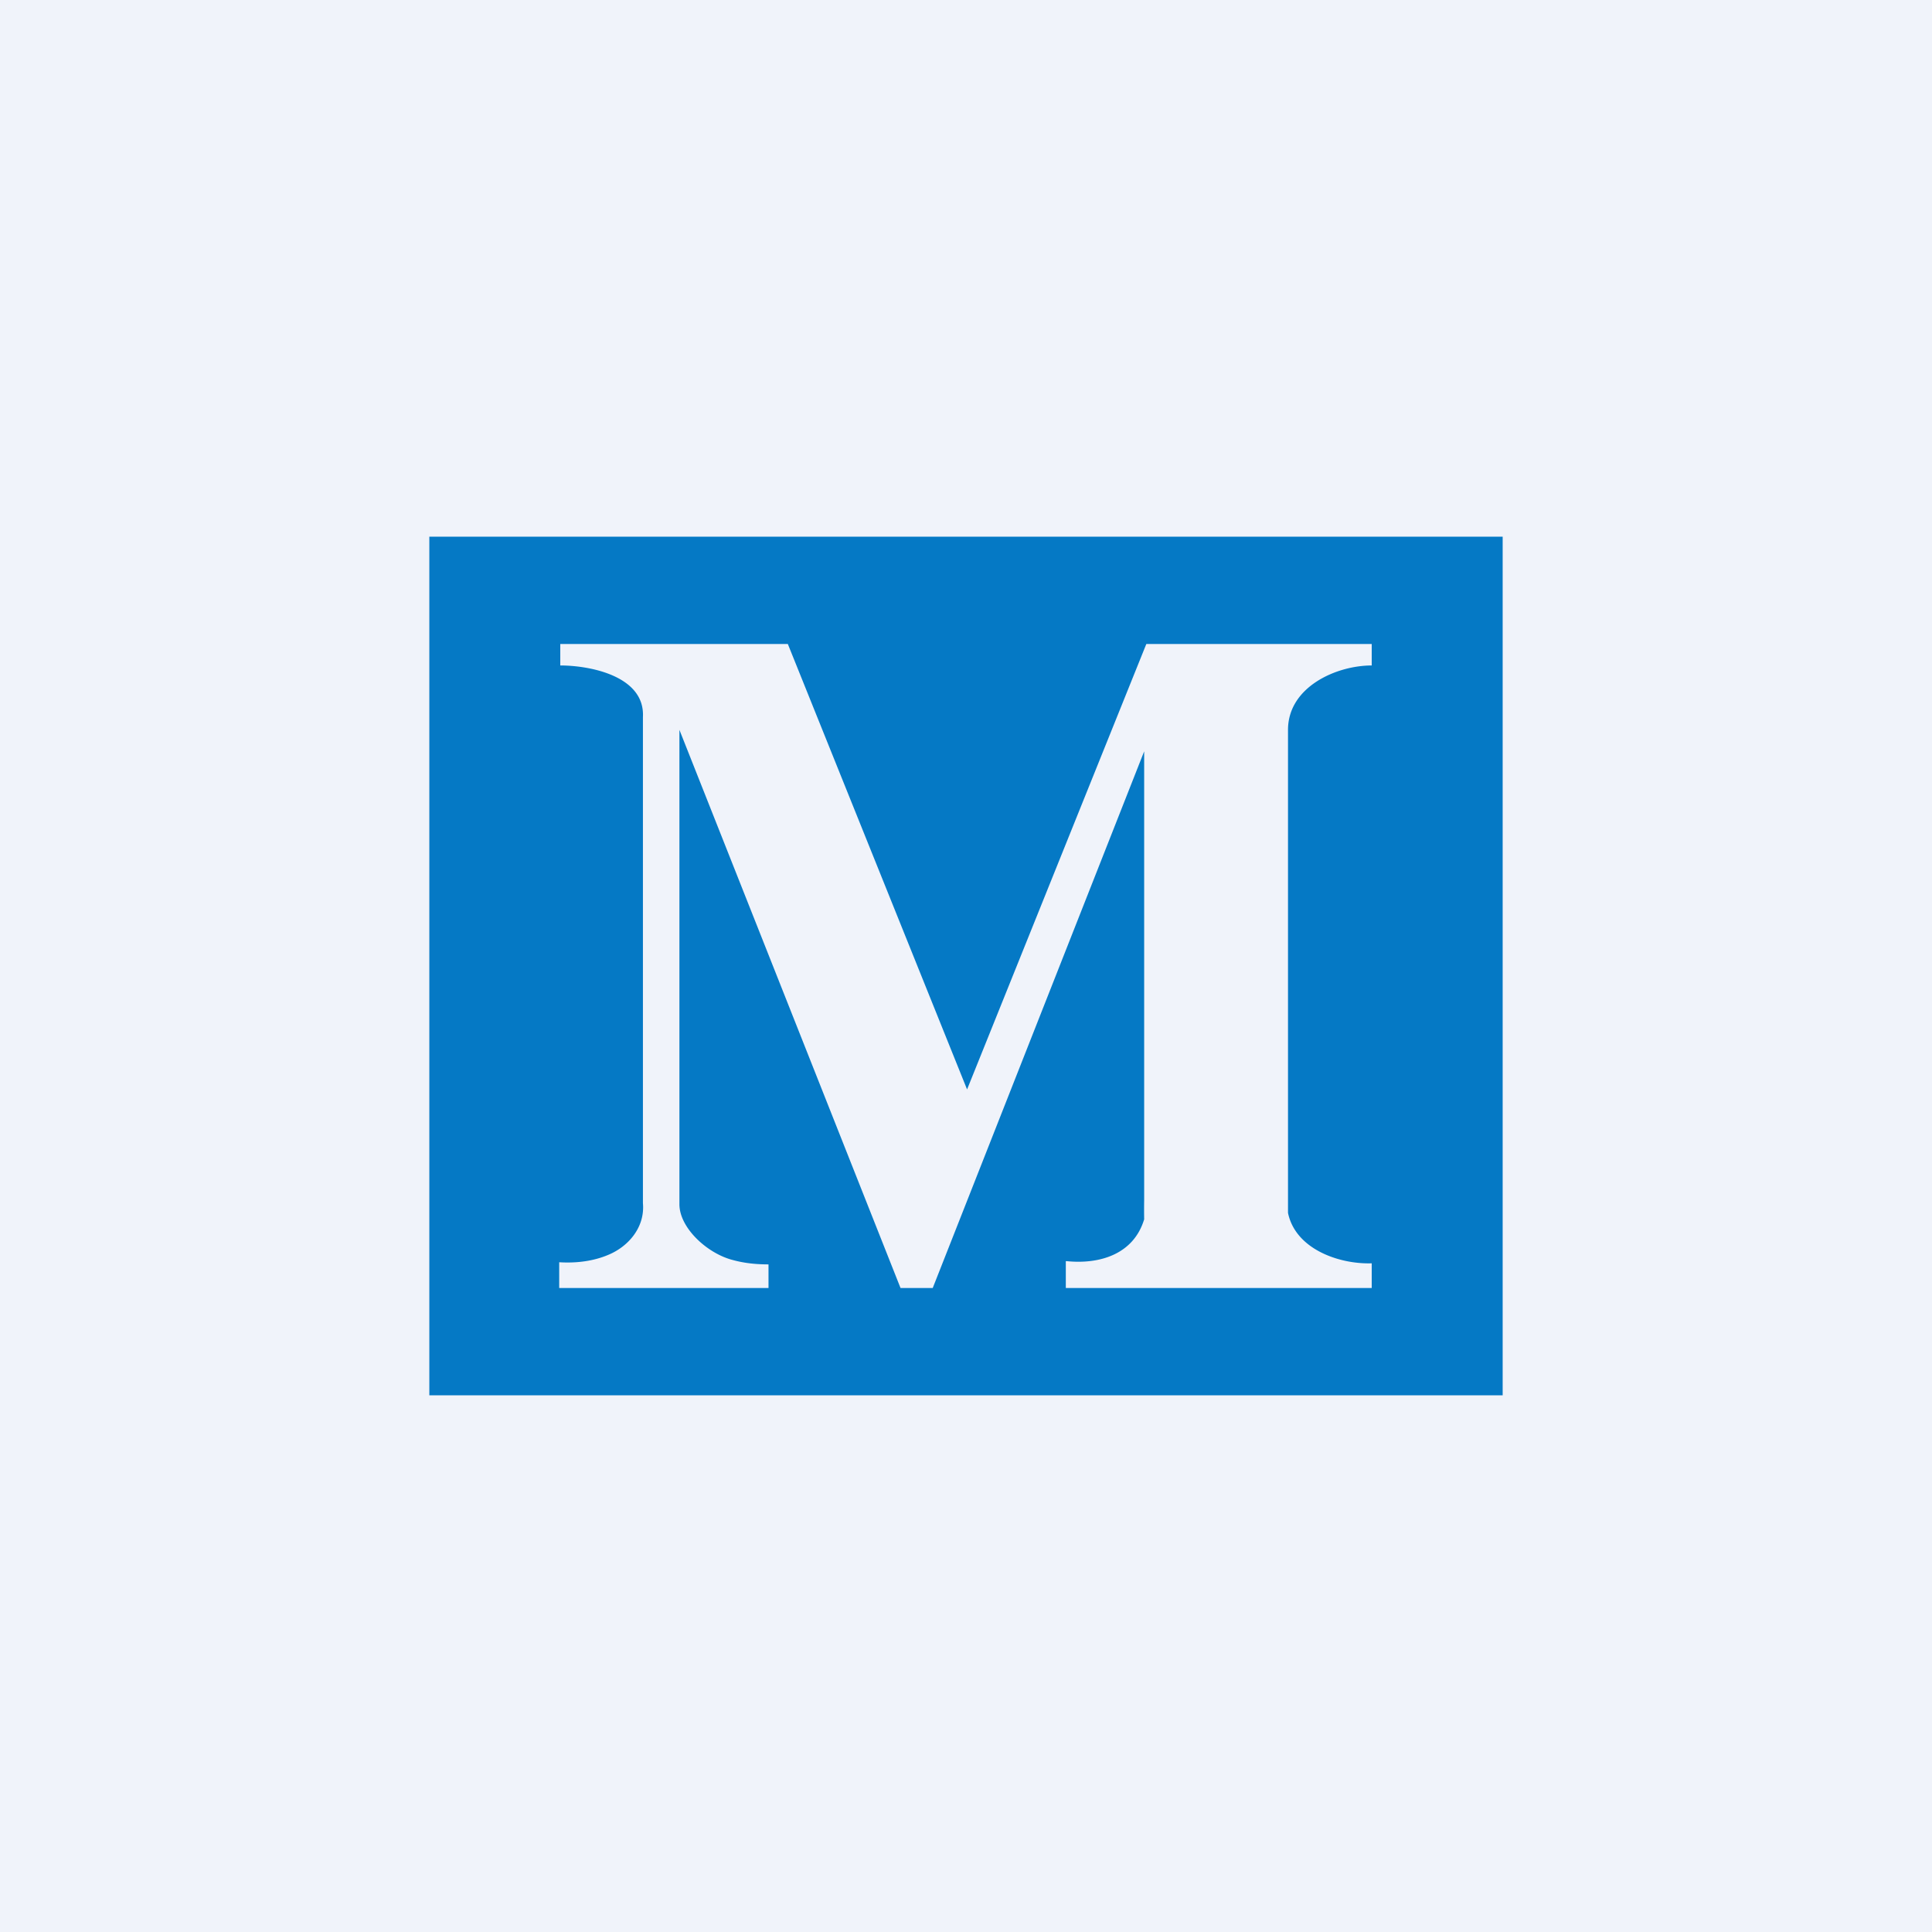 <!-- by TradingView --><svg width="18" height="18" viewBox="0 0 18 18" xmlns="http://www.w3.org/2000/svg"><path fill="#F0F3FA" d="M0 0h18v18H0z"/><path fill-rule="evenodd" d="M14 5H4v8h10V5Zm-5.31 7L10.66 7v4.18a5.19 5.19 0 0 0 0 .18c-.1.33-.42.42-.72.39h-.01V12h2.85v-.23c-.3.01-.71-.13-.78-.47V6.8c0-.4.45-.6.78-.6V6h-2.1l-1.67 4.15L7.34 6 5.23 6h-.01v.2c.28 0 .79.1.77.48v4.53c.02.22-.13.4-.32.48-.14.06-.3.08-.46.07V12h1.95v-.22c-.11 0-.22-.01-.33-.04-.24-.06-.5-.3-.5-.52V6.8l2.06 5.2h.28Z" fill="#0579C5"/></svg>